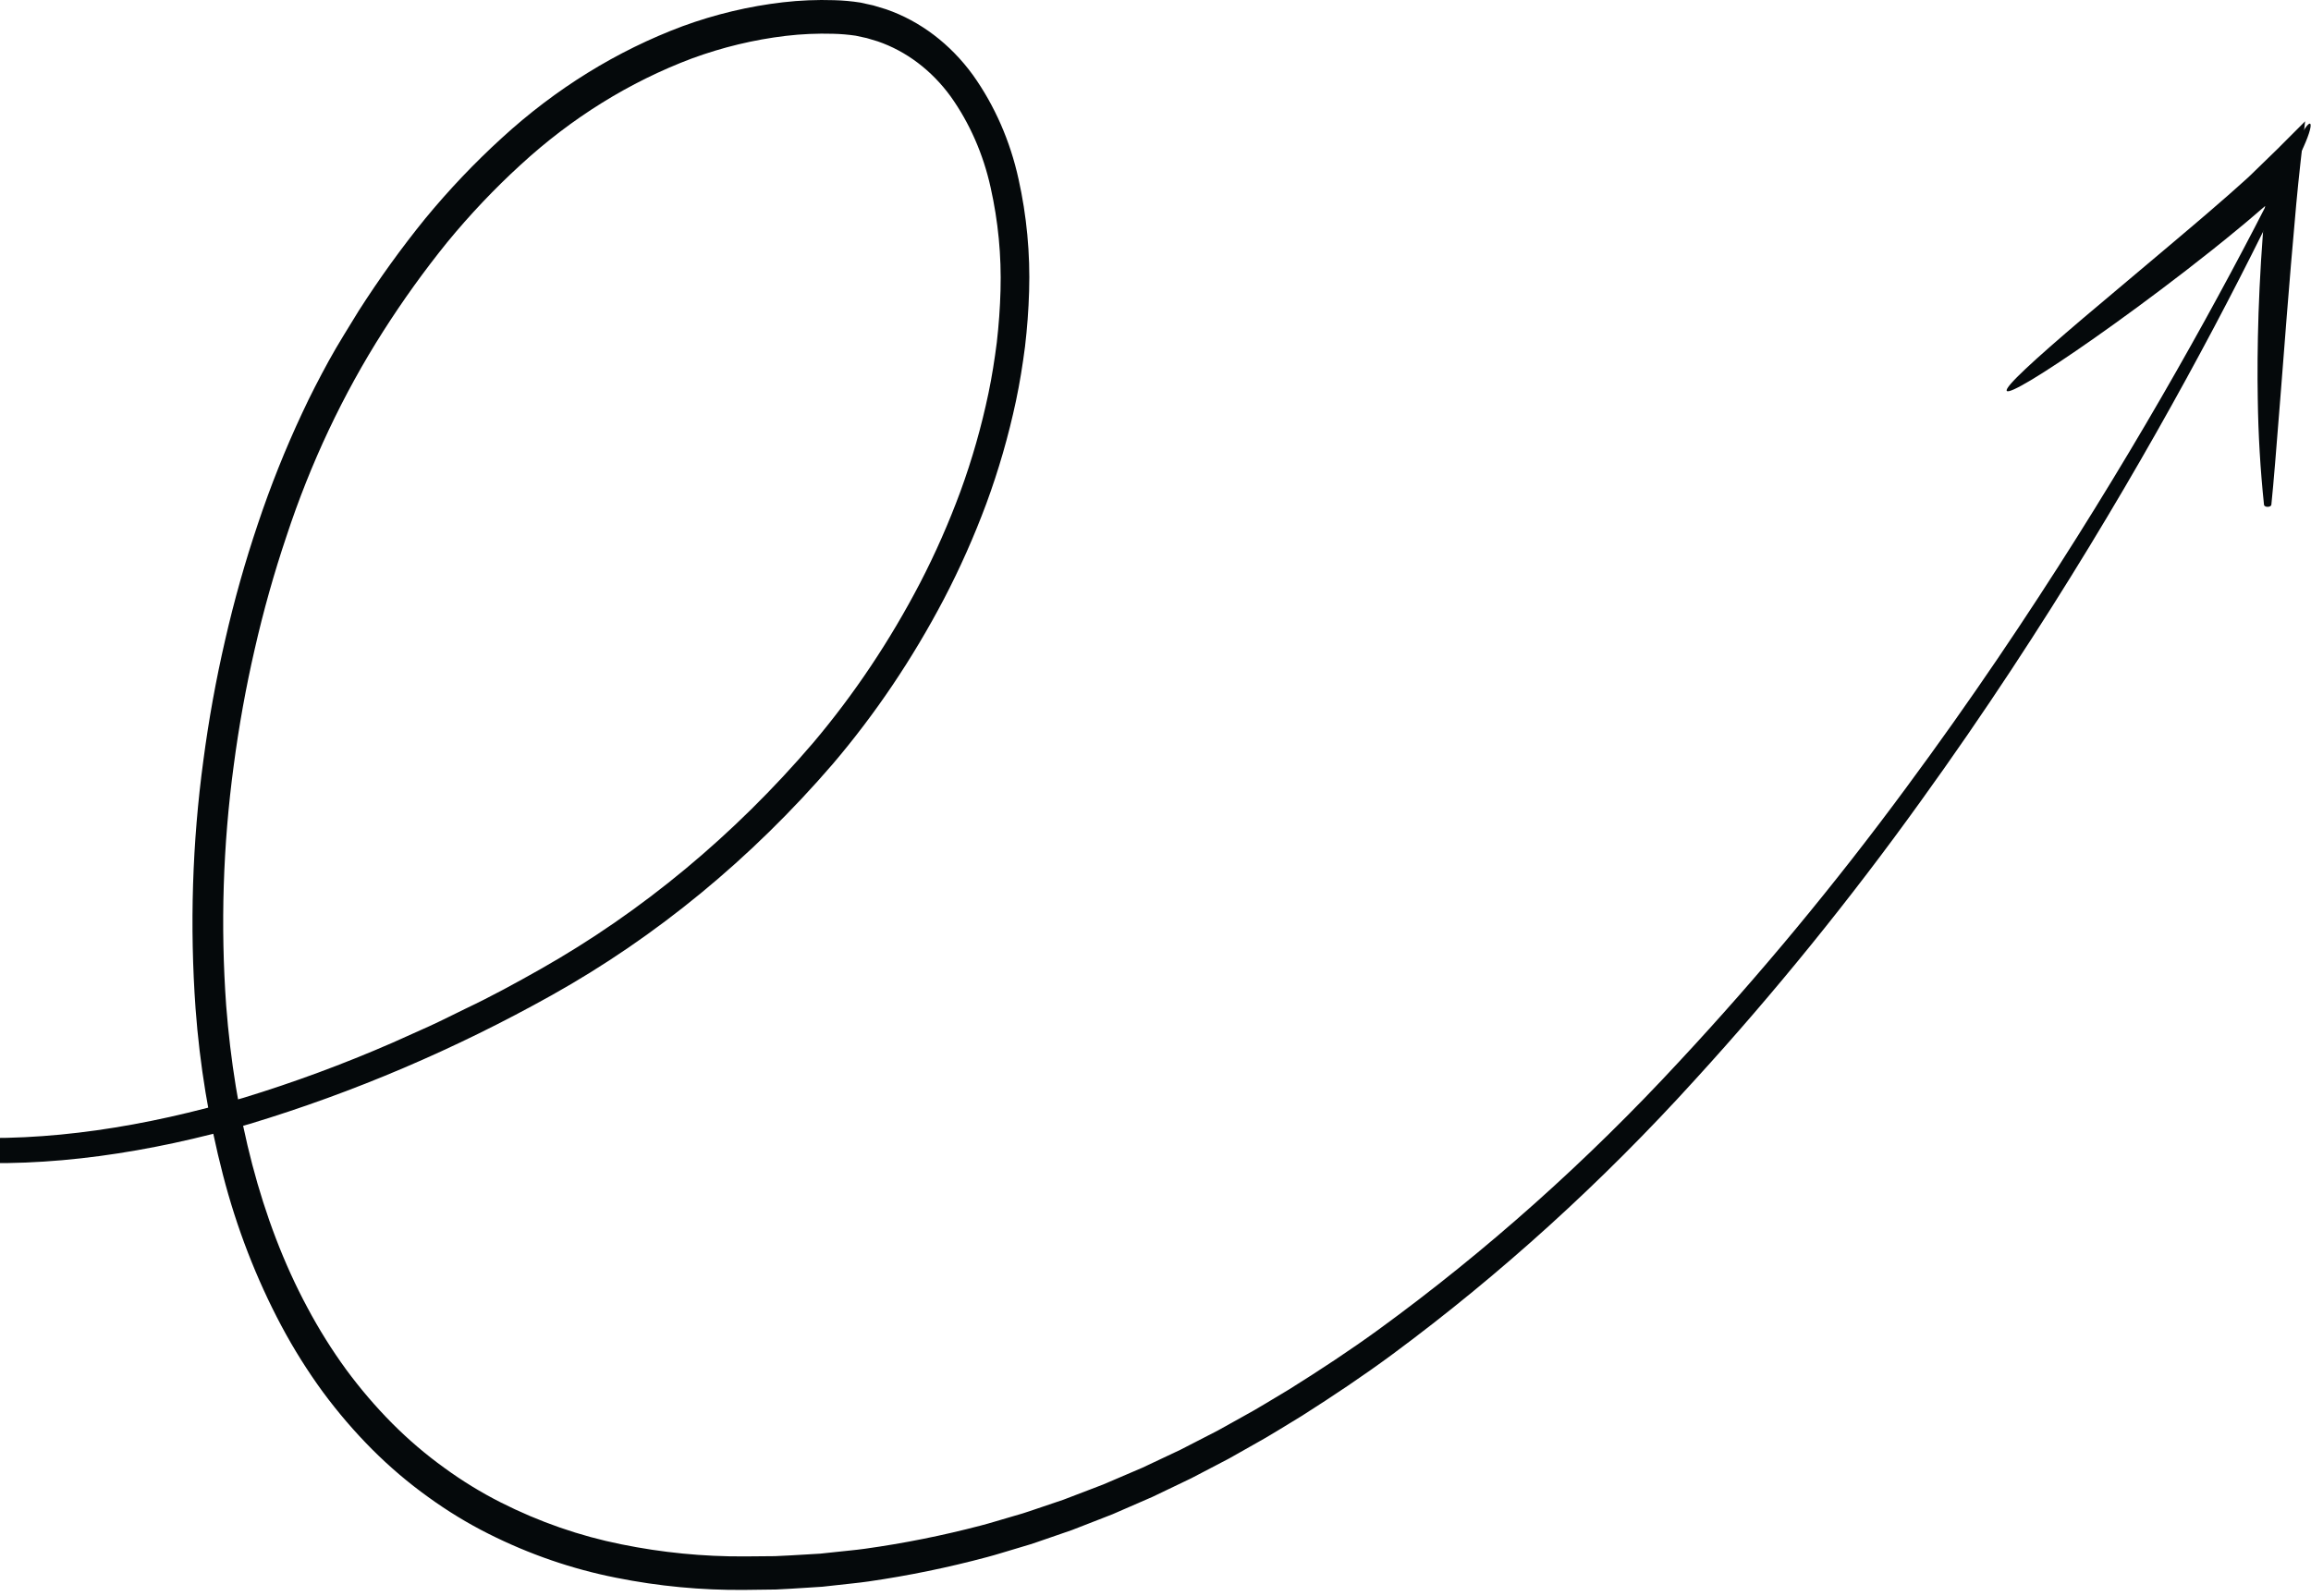 <?xml version="1.0" encoding="UTF-8"?> <svg xmlns="http://www.w3.org/2000/svg" width="320" height="221" viewBox="0 0 320 221" fill="none"><path d="M27.08 139.705C26.259 128.242 26.62 116.709 28.157 105.343C28.896 99.725 29.902 94.156 31.172 88.663C32.418 83.2 33.934 77.822 35.711 72.555C37.465 67.307 39.508 62.192 41.828 57.239C42.972 54.762 44.228 52.354 45.524 49.98C46.832 47.602 48.259 45.366 49.644 43.09C52.497 38.622 55.577 34.348 58.867 30.291C62.168 26.282 65.715 22.547 69.482 19.115C76.948 12.267 85.438 7.018 94.541 3.621C99.05 1.973 103.696 0.866 108.406 0.318C110.758 0.047 113.123 -0.051 115.486 0.025C116.707 0.056 117.925 0.166 119.135 0.356L120.929 0.751L122.703 1.287C127.41 2.914 131.593 6.086 134.731 10.407C137.728 14.62 139.879 19.532 141.033 24.797C142.165 29.874 142.659 35.11 142.499 40.346C142.424 42.926 142.229 45.486 141.931 48.018C141.603 50.544 141.207 53.047 140.684 55.506C139.648 60.382 138.271 65.155 136.566 69.78C134.876 74.321 132.918 78.726 130.705 82.964C126.364 91.235 121.199 98.905 115.313 105.82C104.026 118.924 90.873 129.748 76.415 137.831C63.003 145.333 48.978 151.312 34.541 155.68C20.616 159.689 6.748 161.772 -6.487 160.913C-12.947 160.525 -19.358 159.411 -25.626 157.584C-31.579 155.839 -37.355 153.382 -42.857 150.254C-52.904 144.454 -61.925 136.585 -69.466 127.044C-75.981 118.789 -81.6 109.668 -86.201 99.878C-90.077 91.695 -93.4 83.187 -96.141 74.428C-99.941 62.339 -102.792 49.889 -104.661 37.224C-105.298 32.888 -105.646 29.557 -105.838 27.315C-105.994 26.188 -106.038 25.044 -105.968 23.905C-105.704 25.001 -105.516 26.12 -105.407 27.25C-105.075 29.463 -104.588 32.758 -103.818 37.046C-101.607 49.55 -98.521 61.832 -94.588 73.772C-91.749 82.376 -88.352 90.728 -84.427 98.757C-79.799 108.298 -74.19 117.175 -67.72 125.2C-59.898 134.993 -50.435 142.896 -39.892 148.441C-29.348 153.986 -17.937 157.061 -6.334 157.483C6.532 158.211 20.07 156.082 33.718 152.053C40.679 149.925 47.539 147.39 54.271 144.457L59.426 142.146C61.148 141.36 62.85 140.485 64.574 139.653C68.04 138.013 71.425 136.156 74.83 134.233C88.884 126.282 101.659 115.676 112.615 102.862C118.275 96.16 123.239 88.735 127.406 80.732C129.514 76.66 131.379 72.43 132.988 68.07C134.598 63.664 135.896 59.117 136.869 54.474C137.358 52.145 137.724 49.782 138.028 47.406C138.3 45.026 138.475 42.629 138.54 40.227C138.677 35.424 138.215 30.624 137.17 25.97C136.155 21.359 134.269 17.057 131.643 13.367C129.004 9.74 125.487 7.083 121.531 5.728L120.028 5.278L118.489 4.944C117.451 4.791 116.407 4.702 115.361 4.678C113.173 4.614 110.984 4.711 108.807 4.968C104.387 5.495 100.026 6.545 95.795 8.101C87.173 11.344 79.135 16.338 72.07 22.845C68.469 26.136 65.078 29.716 61.923 33.558C58.757 37.474 55.794 41.598 53.048 45.908C47.485 54.636 42.982 64.182 39.662 74.288C37.944 79.391 36.479 84.601 35.274 89.892C34.046 95.219 33.072 100.619 32.358 106.066C30.875 117.054 30.526 128.203 31.318 139.283C32.492 154.384 36.032 168.95 42.564 181.107C44.169 184.123 45.968 186.999 47.945 189.711C49.905 192.369 52.034 194.857 54.315 197.155C56.569 199.417 58.976 201.472 61.515 203.299C64.013 205.122 66.629 206.726 69.34 208.096C74.678 210.796 80.284 212.744 86.035 213.897C91.659 215.044 97.363 215.605 103.076 215.573L107.305 215.537C108.709 215.491 110.106 215.385 111.499 215.313C112.196 215.272 112.891 215.23 113.584 215.189C114.276 215.115 114.967 215.042 115.656 214.969C117.034 214.812 118.41 214.702 119.774 214.51C125.153 213.76 130.495 212.691 135.776 211.306C137.078 210.971 138.36 210.561 139.645 210.194L141.566 209.631C142.204 209.439 142.832 209.209 143.464 209.001L147.232 207.725C148.47 207.251 149.703 206.78 150.931 206.31L152.77 205.605L154.58 204.83C155.784 204.314 156.984 203.8 158.178 203.289C159.358 202.733 160.534 202.178 161.704 201.626L163.456 200.799L165.178 199.913L168.603 198.151L171.953 196.286C174.192 195.083 176.338 193.713 178.503 192.439C182.776 189.765 186.933 187.03 190.913 184.137C205.797 173.289 219.742 160.849 232.559 146.983C243.644 135.076 254.112 122.443 263.911 109.148C272.962 96.921 280.76 85.262 287.584 74.422C294.404 63.576 300.246 53.539 305.284 44.414C310.316 35.284 314.579 27.075 318.076 19.787C319.908 15.921 320.747 16.397 318.976 20.337C315.589 27.736 311.477 36.062 306.579 45.326C301.673 54.584 295.963 64.768 289.264 75.777C282.561 86.781 274.873 98.619 265.905 111.048C256.18 124.582 245.759 137.443 234.695 149.563C221.842 163.741 207.82 176.469 192.824 187.57C188.8 190.541 184.59 193.357 180.256 196.111C178.059 197.426 175.882 198.835 173.606 200.079L170.201 202.004C169.044 202.609 167.882 203.217 166.716 203.827L164.963 204.743L163.178 205.6C161.985 206.172 160.787 206.746 159.585 207.322C158.366 207.853 157.142 208.386 155.913 208.921L154.066 209.725C153.442 209.969 152.815 210.214 152.188 210.459C150.933 210.947 149.672 211.437 148.407 211.93C147.127 212.372 145.842 212.815 144.552 213.26C143.906 213.477 143.263 213.717 142.61 213.917L140.642 214.506C139.325 214.89 138.013 215.316 136.678 215.668C131.257 217.121 125.774 218.247 120.25 219.042C118.848 219.246 117.432 219.368 116.015 219.535C115.305 219.613 114.595 219.691 113.884 219.77C113.17 219.816 112.455 219.862 111.738 219.908C110.305 219.989 108.867 220.103 107.422 220.157C105.975 220.175 104.523 220.194 103.066 220.212C97.114 220.267 91.169 219.703 85.306 218.525C79.223 217.324 73.29 215.28 67.64 212.438C64.743 210.982 61.946 209.276 59.275 207.337C56.551 205.383 53.967 203.187 51.548 200.767C49.099 198.31 46.814 195.648 44.711 192.803C42.596 189.911 40.673 186.844 38.956 183.627C35.477 177.077 32.756 170.039 30.863 162.69C28.923 155.195 27.656 147.493 27.08 139.705Z" fill="#05090B"></path><path d="M313.649 28.585C313.649 28.585 313.652 28.585 313.661 28.56C313.663 28.548 313.658 28.54 313.63 28.548C313.063 29.035 312.501 29.518 311.943 29.997C311.305 30.552 310.665 31.079 310.031 31.602C307.5 33.709 305.032 35.647 302.676 37.475C297.961 41.117 293.673 44.246 290.047 46.797C282.791 51.893 278.172 54.657 277.87 54.132C277.564 53.602 281.622 49.881 288.434 44.085C291.859 41.2 295.934 37.767 300.483 33.934C302.752 32.013 305.148 30 307.59 27.862C308.203 27.33 308.825 26.795 309.435 26.242C309.742 25.967 310.05 25.691 310.36 25.415L310.826 24.998L311.06 24.79C311.229 24.641 311.381 24.502 311.538 24.346C312.8 23.12 314.071 21.884 315.353 20.639C316.621 19.369 317.899 18.09 319.185 16.802C318.766 20.587 318.298 24.523 317.954 28.309C317.699 31.22 317.458 33.98 317.23 36.589C317.026 39.078 316.834 41.431 316.654 43.646C316.307 48.068 316.003 51.958 315.737 55.354C315.204 62.126 314.822 66.88 314.512 69.896C314.471 70.295 313.534 70.305 313.492 69.905C312.982 65.034 312.694 60.137 312.629 55.232C312.567 51.8 312.59 47.853 312.736 43.356C312.814 41.108 312.923 38.723 313.077 36.197C313.163 34.935 313.252 33.637 313.343 32.304C313.442 31.097 313.544 29.858 313.649 28.585Z" fill="#05090B"></path></svg> 